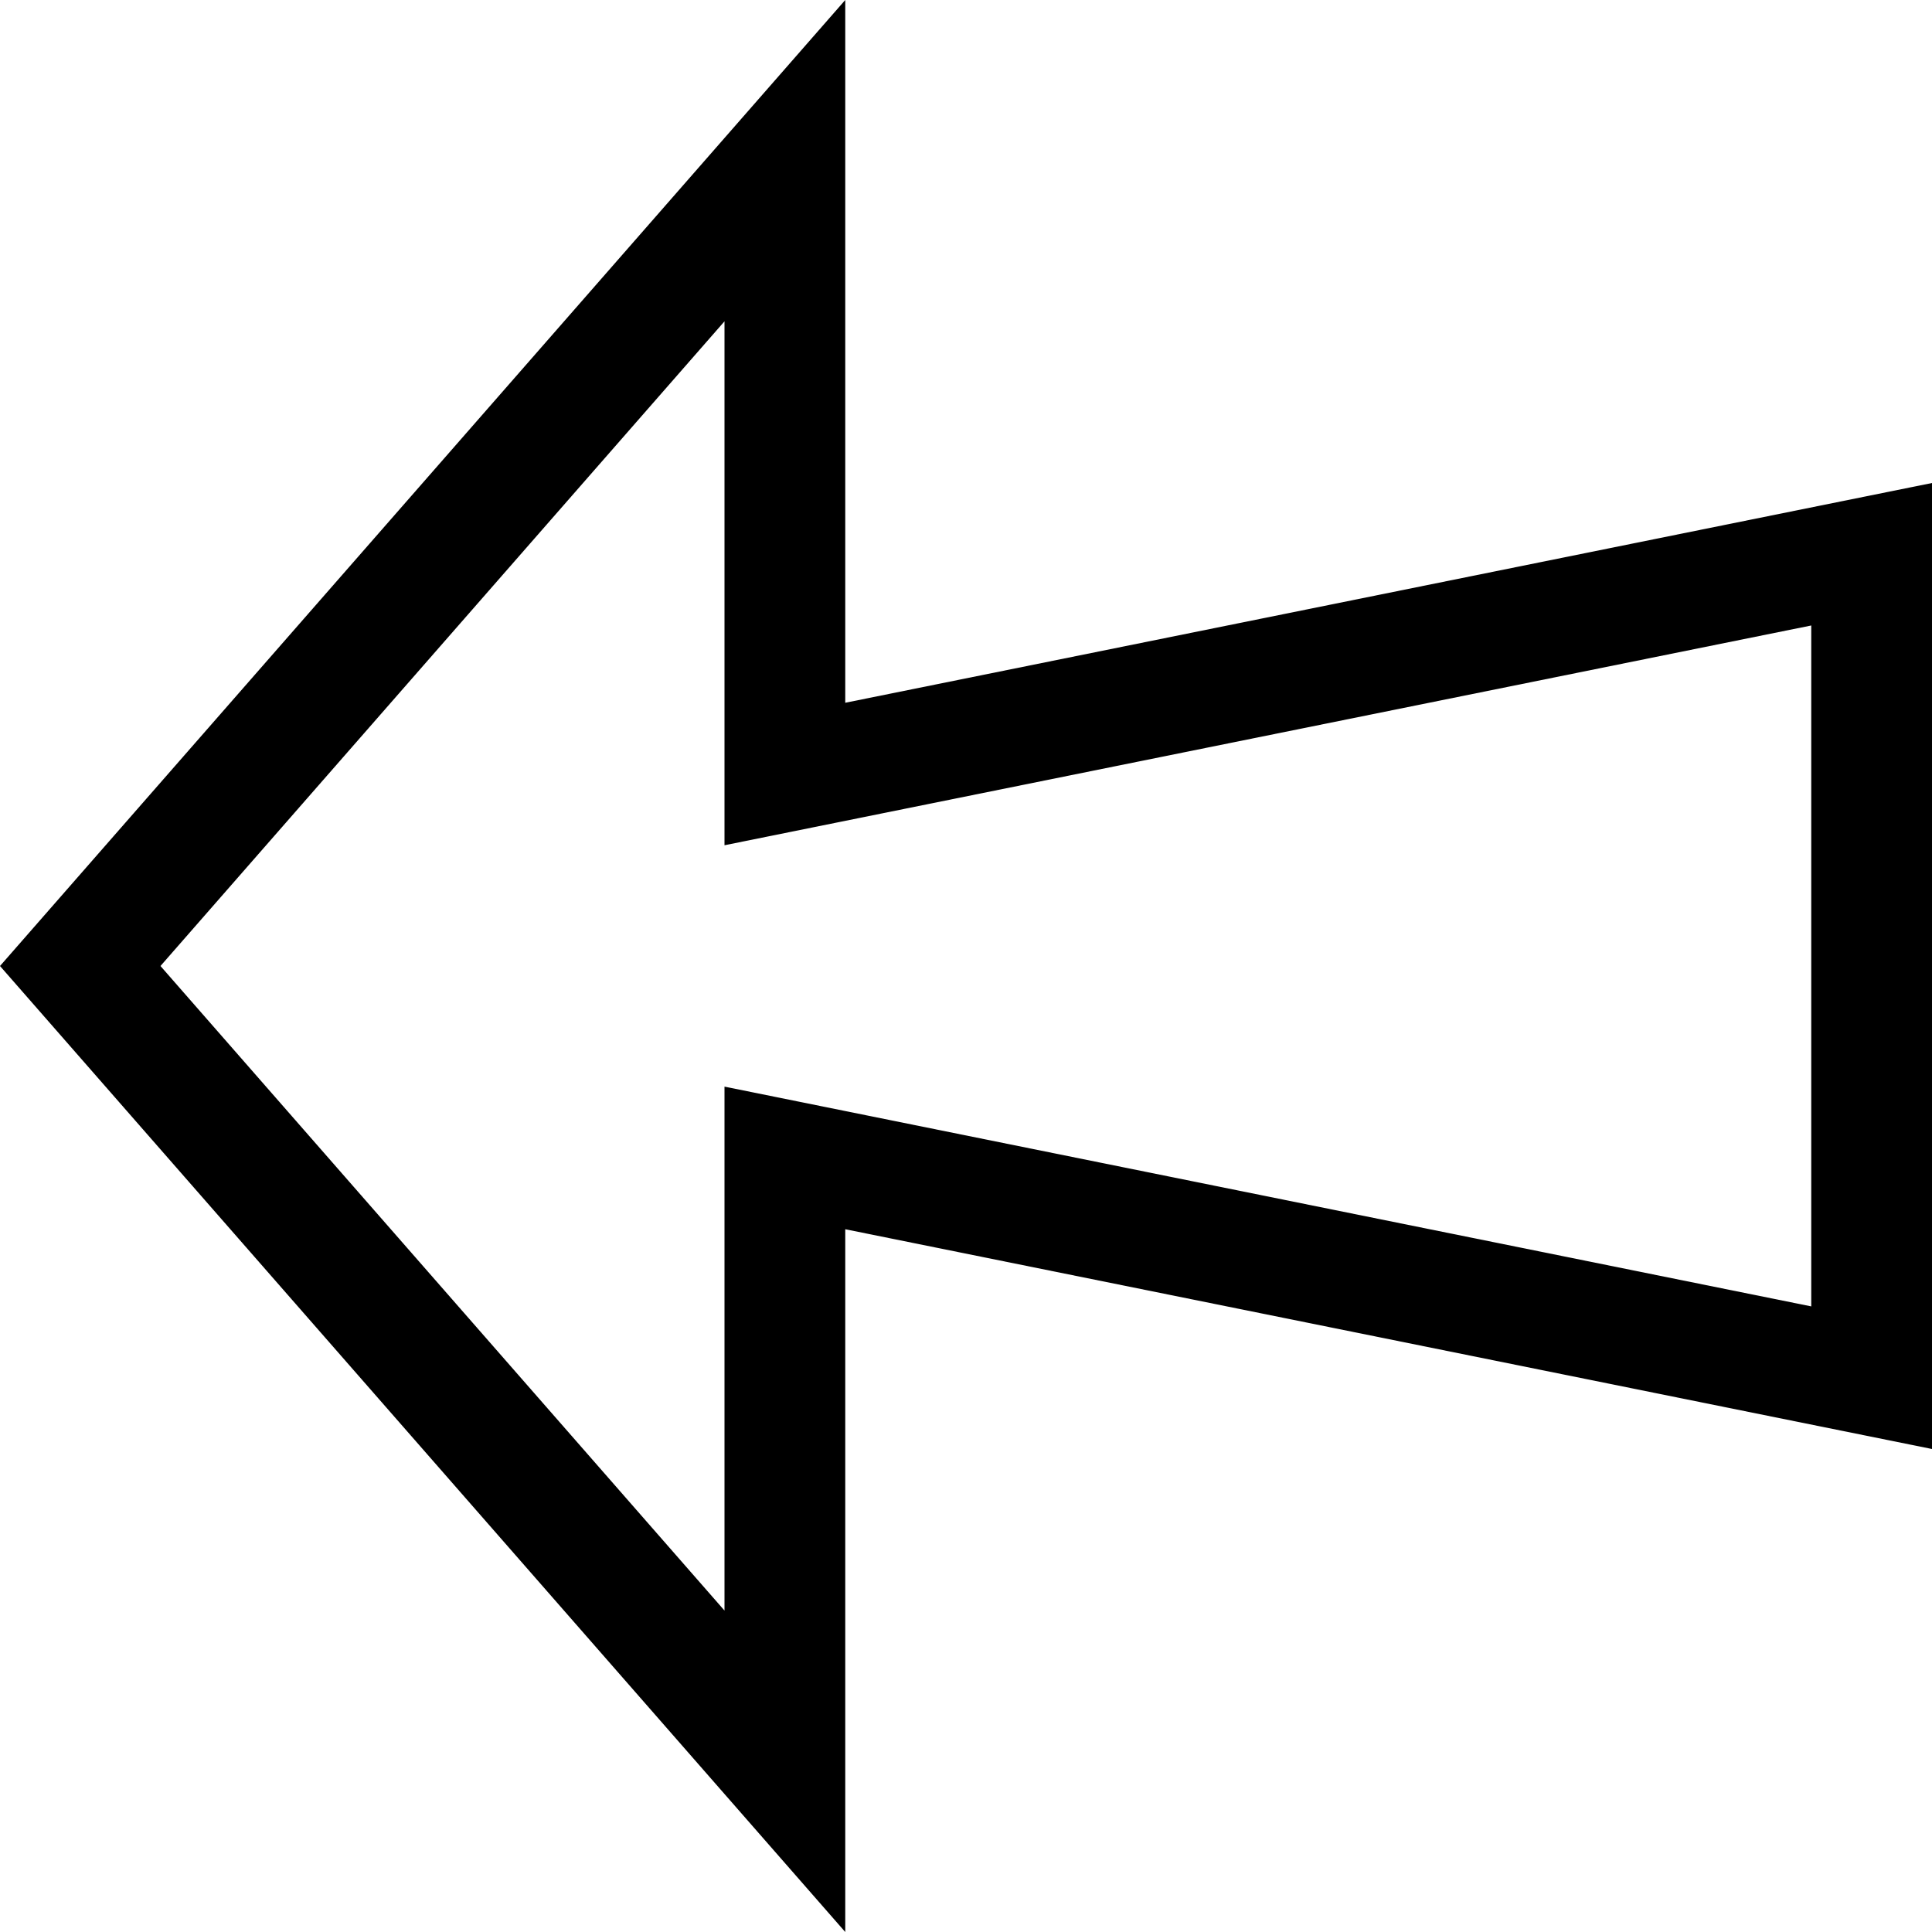 <!-- Generated by IcoMoon.io -->
<svg version="1.1" xmlns="http://www.w3.org/2000/svg" width="16" height="16" viewBox="0 0 16 16">
<title>arrow-left13</title>
<path d="M7 0l-7 8 7 8v-5.82l9 1.82v-8l-9 1.82v-5.82zM15 5.18v5.639l-9-1.82v4.339l-4.671-5.338 4.671-5.339v4.339l9-1.82z"></path>
</svg>
